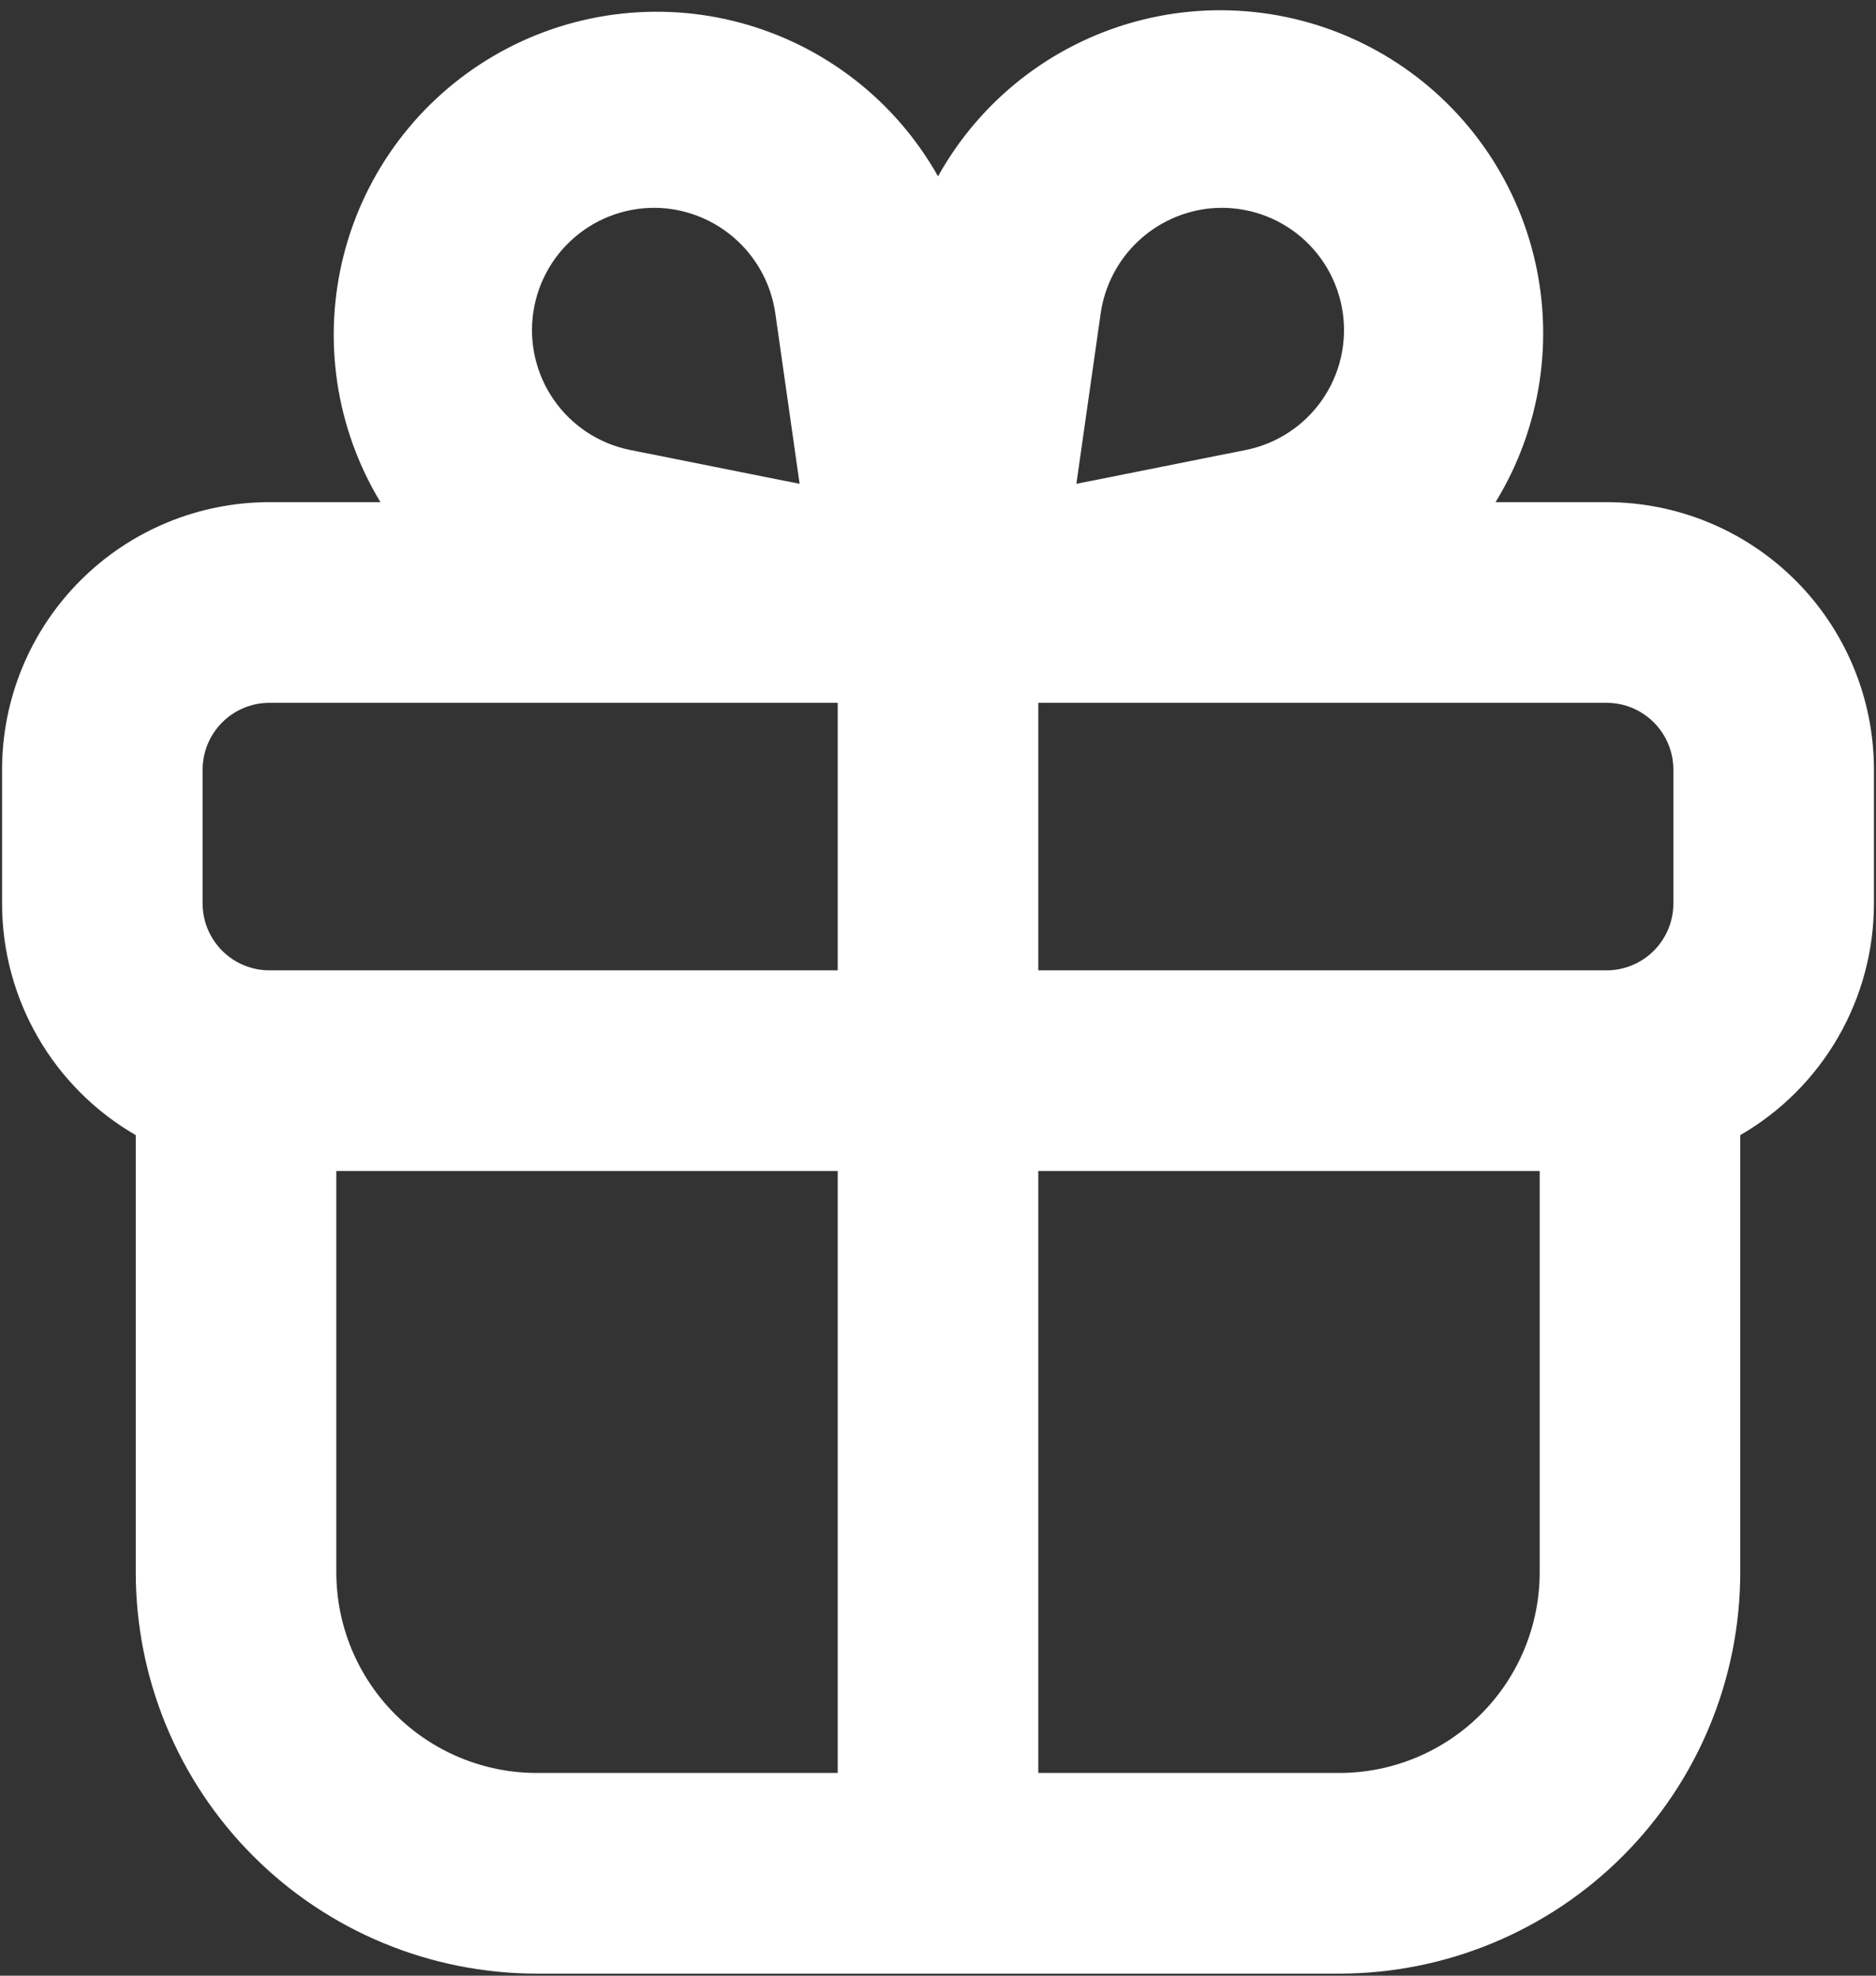 <svg xmlns="http://www.w3.org/2000/svg" width="171" height="180" viewBox="0 0 171 180" fill="none"><rect x="0" y="0" width="171" height="180" fill="#333333" stroke="none"/><path fill-rule="evenodd" clip-rule="evenodd" d="M98.114 44.08L100.332 28.529C100.692 26.055 101.868 23.771 103.675 22.042C105.481 20.313 107.814 19.238 110.302 18.986C113.14 18.713 115.974 19.538 118.222 21.292C120.47 23.046 121.96 25.595 122.384 28.415C122.809 31.234 122.137 34.109 120.506 36.447C118.875 38.785 116.409 40.41 113.617 40.985L98.114 44.08ZM76.359 64.031V88.406H24.562C22.946 88.406 21.396 87.764 20.254 86.621C19.111 85.479 18.469 83.929 18.469 82.312V70.125C18.469 68.509 19.111 66.959 20.254 65.816C21.396 64.673 22.946 64.031 24.562 64.031H76.359ZM85.5 16.061C83.584 12.659 81.011 9.672 77.93 7.274C74.848 4.876 71.32 3.115 67.552 2.093C63.783 1.072 59.849 0.811 55.978 1.325C52.108 1.839 48.378 3.118 45.007 5.087C41.635 7.057 38.689 9.677 36.341 12.796C33.992 15.916 32.287 19.471 31.326 23.255C30.365 27.04 30.166 30.978 30.741 34.84C31.317 38.702 32.655 42.41 34.678 45.75H24.562C18.098 45.75 11.898 48.318 7.327 52.889C2.756 57.461 0.188 63.66 0.188 70.125V82.312C0.188 86.591 1.314 90.794 3.453 94.5C5.593 98.205 8.67 101.282 12.375 103.421V143.25C12.375 152.947 16.227 162.247 23.084 169.104C29.941 175.96 39.24 179.813 48.938 179.813H122.062C131.759 179.813 141.059 175.96 147.916 169.104C154.773 162.247 158.625 152.947 158.625 143.25V103.421C162.33 101.282 165.407 98.205 167.547 94.5C169.686 90.794 170.812 86.591 170.812 82.312V70.125C170.812 63.66 168.244 57.461 163.673 52.889C159.102 48.318 152.902 45.75 146.438 45.75H136.322C138.37 42.41 139.731 38.694 140.324 34.82C140.917 30.947 140.73 26.994 139.776 23.194C138.821 19.394 137.117 15.822 134.764 12.689C132.411 9.556 129.455 6.925 126.072 4.949C122.688 2.973 118.944 1.692 115.059 1.183C111.173 0.673 107.226 0.944 103.447 1.98C99.668 3.017 96.134 4.797 93.052 7.217C89.97 9.637 87.403 12.648 85.5 16.073M94.641 67.09V88.406H146.438C148.054 88.406 149.604 87.764 150.746 86.621C151.889 85.479 152.531 83.929 152.531 82.312V70.125C152.531 68.509 151.889 66.959 150.746 65.816C149.604 64.673 148.054 64.031 146.438 64.031H94.641V67.09ZM76.359 106.688H30.656V143.25C30.656 148.098 32.582 152.748 36.011 156.177C39.439 159.605 44.089 161.531 48.938 161.531H76.359V106.688ZM94.641 161.531V106.688H140.344V143.25C140.344 148.098 138.418 152.748 134.989 156.177C131.561 159.605 126.911 161.531 122.062 161.531H94.641ZM70.668 28.529L72.886 44.08L57.383 40.985C54.591 40.41 52.125 38.785 50.494 36.447C48.863 34.109 48.191 31.234 48.616 28.415C49.04 25.595 50.53 23.046 52.778 21.292C55.026 19.538 57.861 18.713 60.698 18.986C63.186 19.238 65.519 20.313 67.325 22.042C69.132 23.771 70.308 26.055 70.668 28.529Z" fill="white"></path></svg>